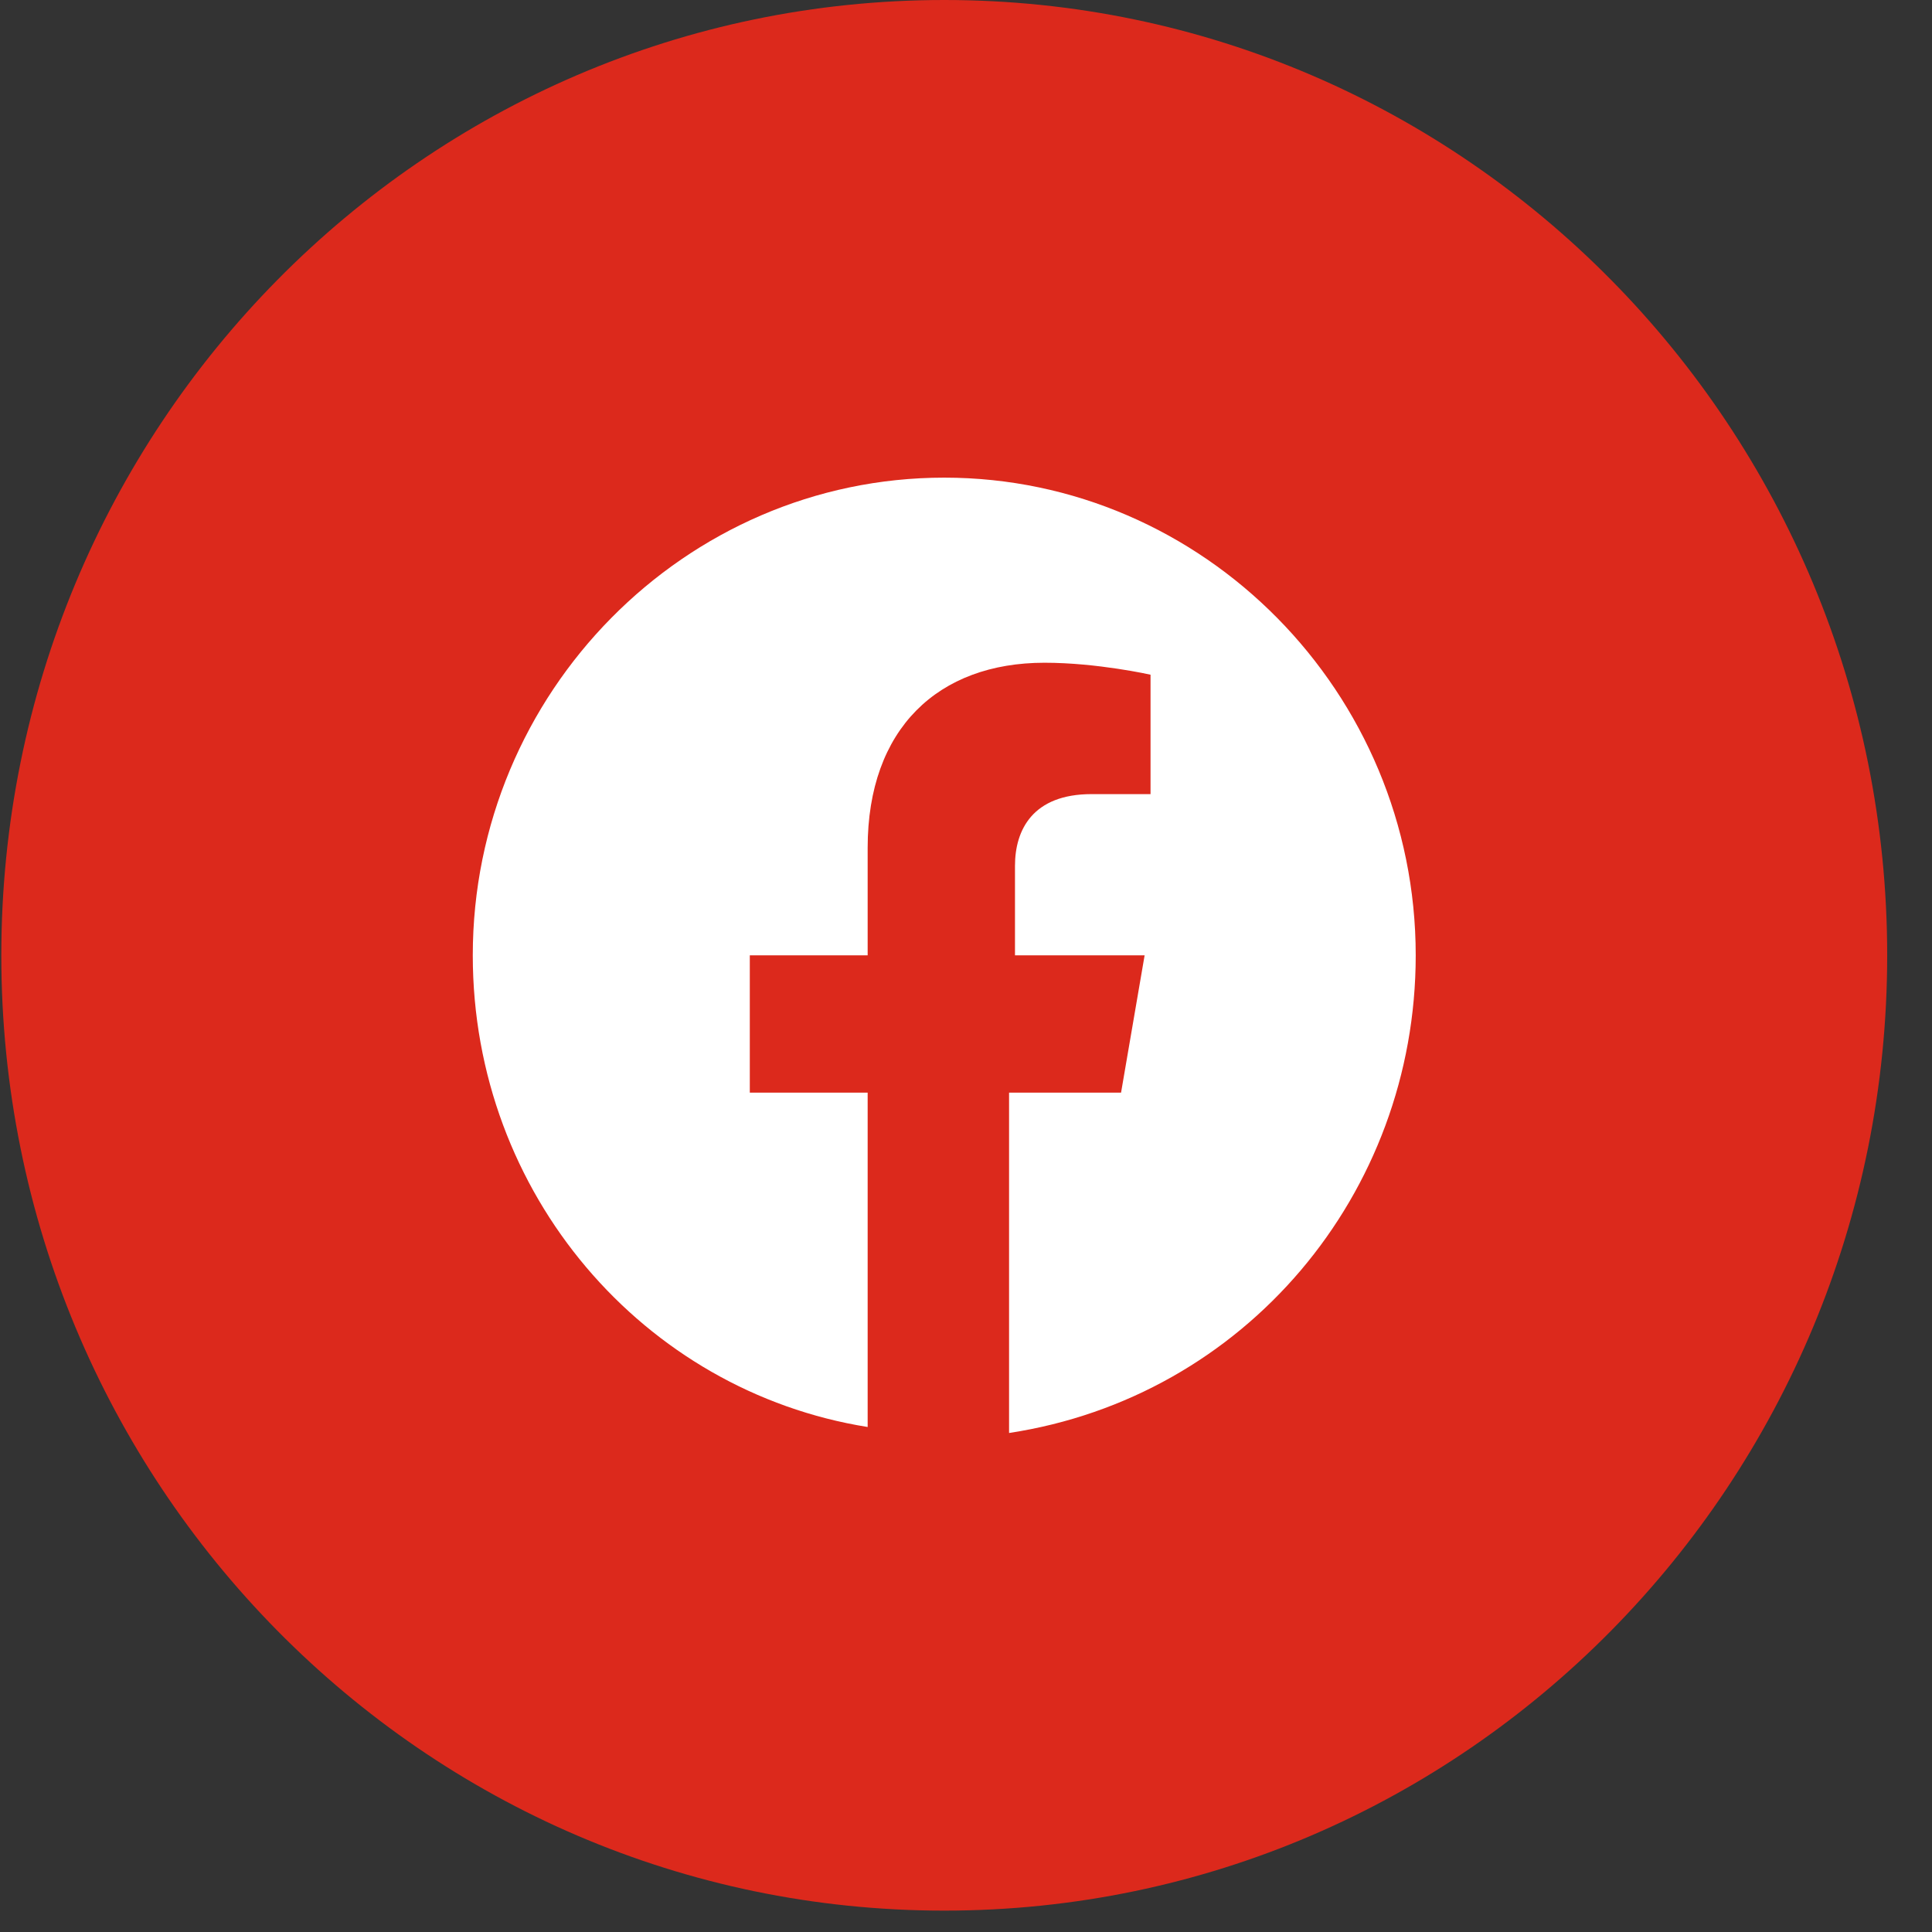 <svg width="32" height="32" viewBox="0 0 31 31" fill="none" xmlns="http://www.w3.org/2000/svg">
<rect x="0" y="0" width="31" height="31" fill="#333333" stroke="none"/>
<circle cx="16" cy="16" r="10" fill="white" />
<path fill-rule="evenodd" clip-rule="evenodd" d="M0.021 15.329C0.021 6.863 6.795 0 15.151 0C23.507 0 30.281 6.863 30.281 15.329C30.281 23.794 23.507 30.657 15.151 30.657C6.795 30.657 0.021 23.794 0.021 15.329ZM15.151 7.664C19.312 7.664 22.716 11.113 22.716 15.329C22.716 19.161 19.974 22.418 16.191 22.993V17.532H17.988L18.366 15.329H16.286V13.892C16.286 13.317 16.57 12.742 17.515 12.742H18.461V10.826C18.461 10.826 17.61 10.634 16.759 10.634C15.057 10.634 13.922 11.688 13.922 13.604V15.329H12.031V17.532H13.922V22.897C10.329 22.322 7.586 19.161 7.586 15.329C7.586 11.113 10.991 7.664 15.151 7.664Z" fill="#DC291C"/>
</svg>

